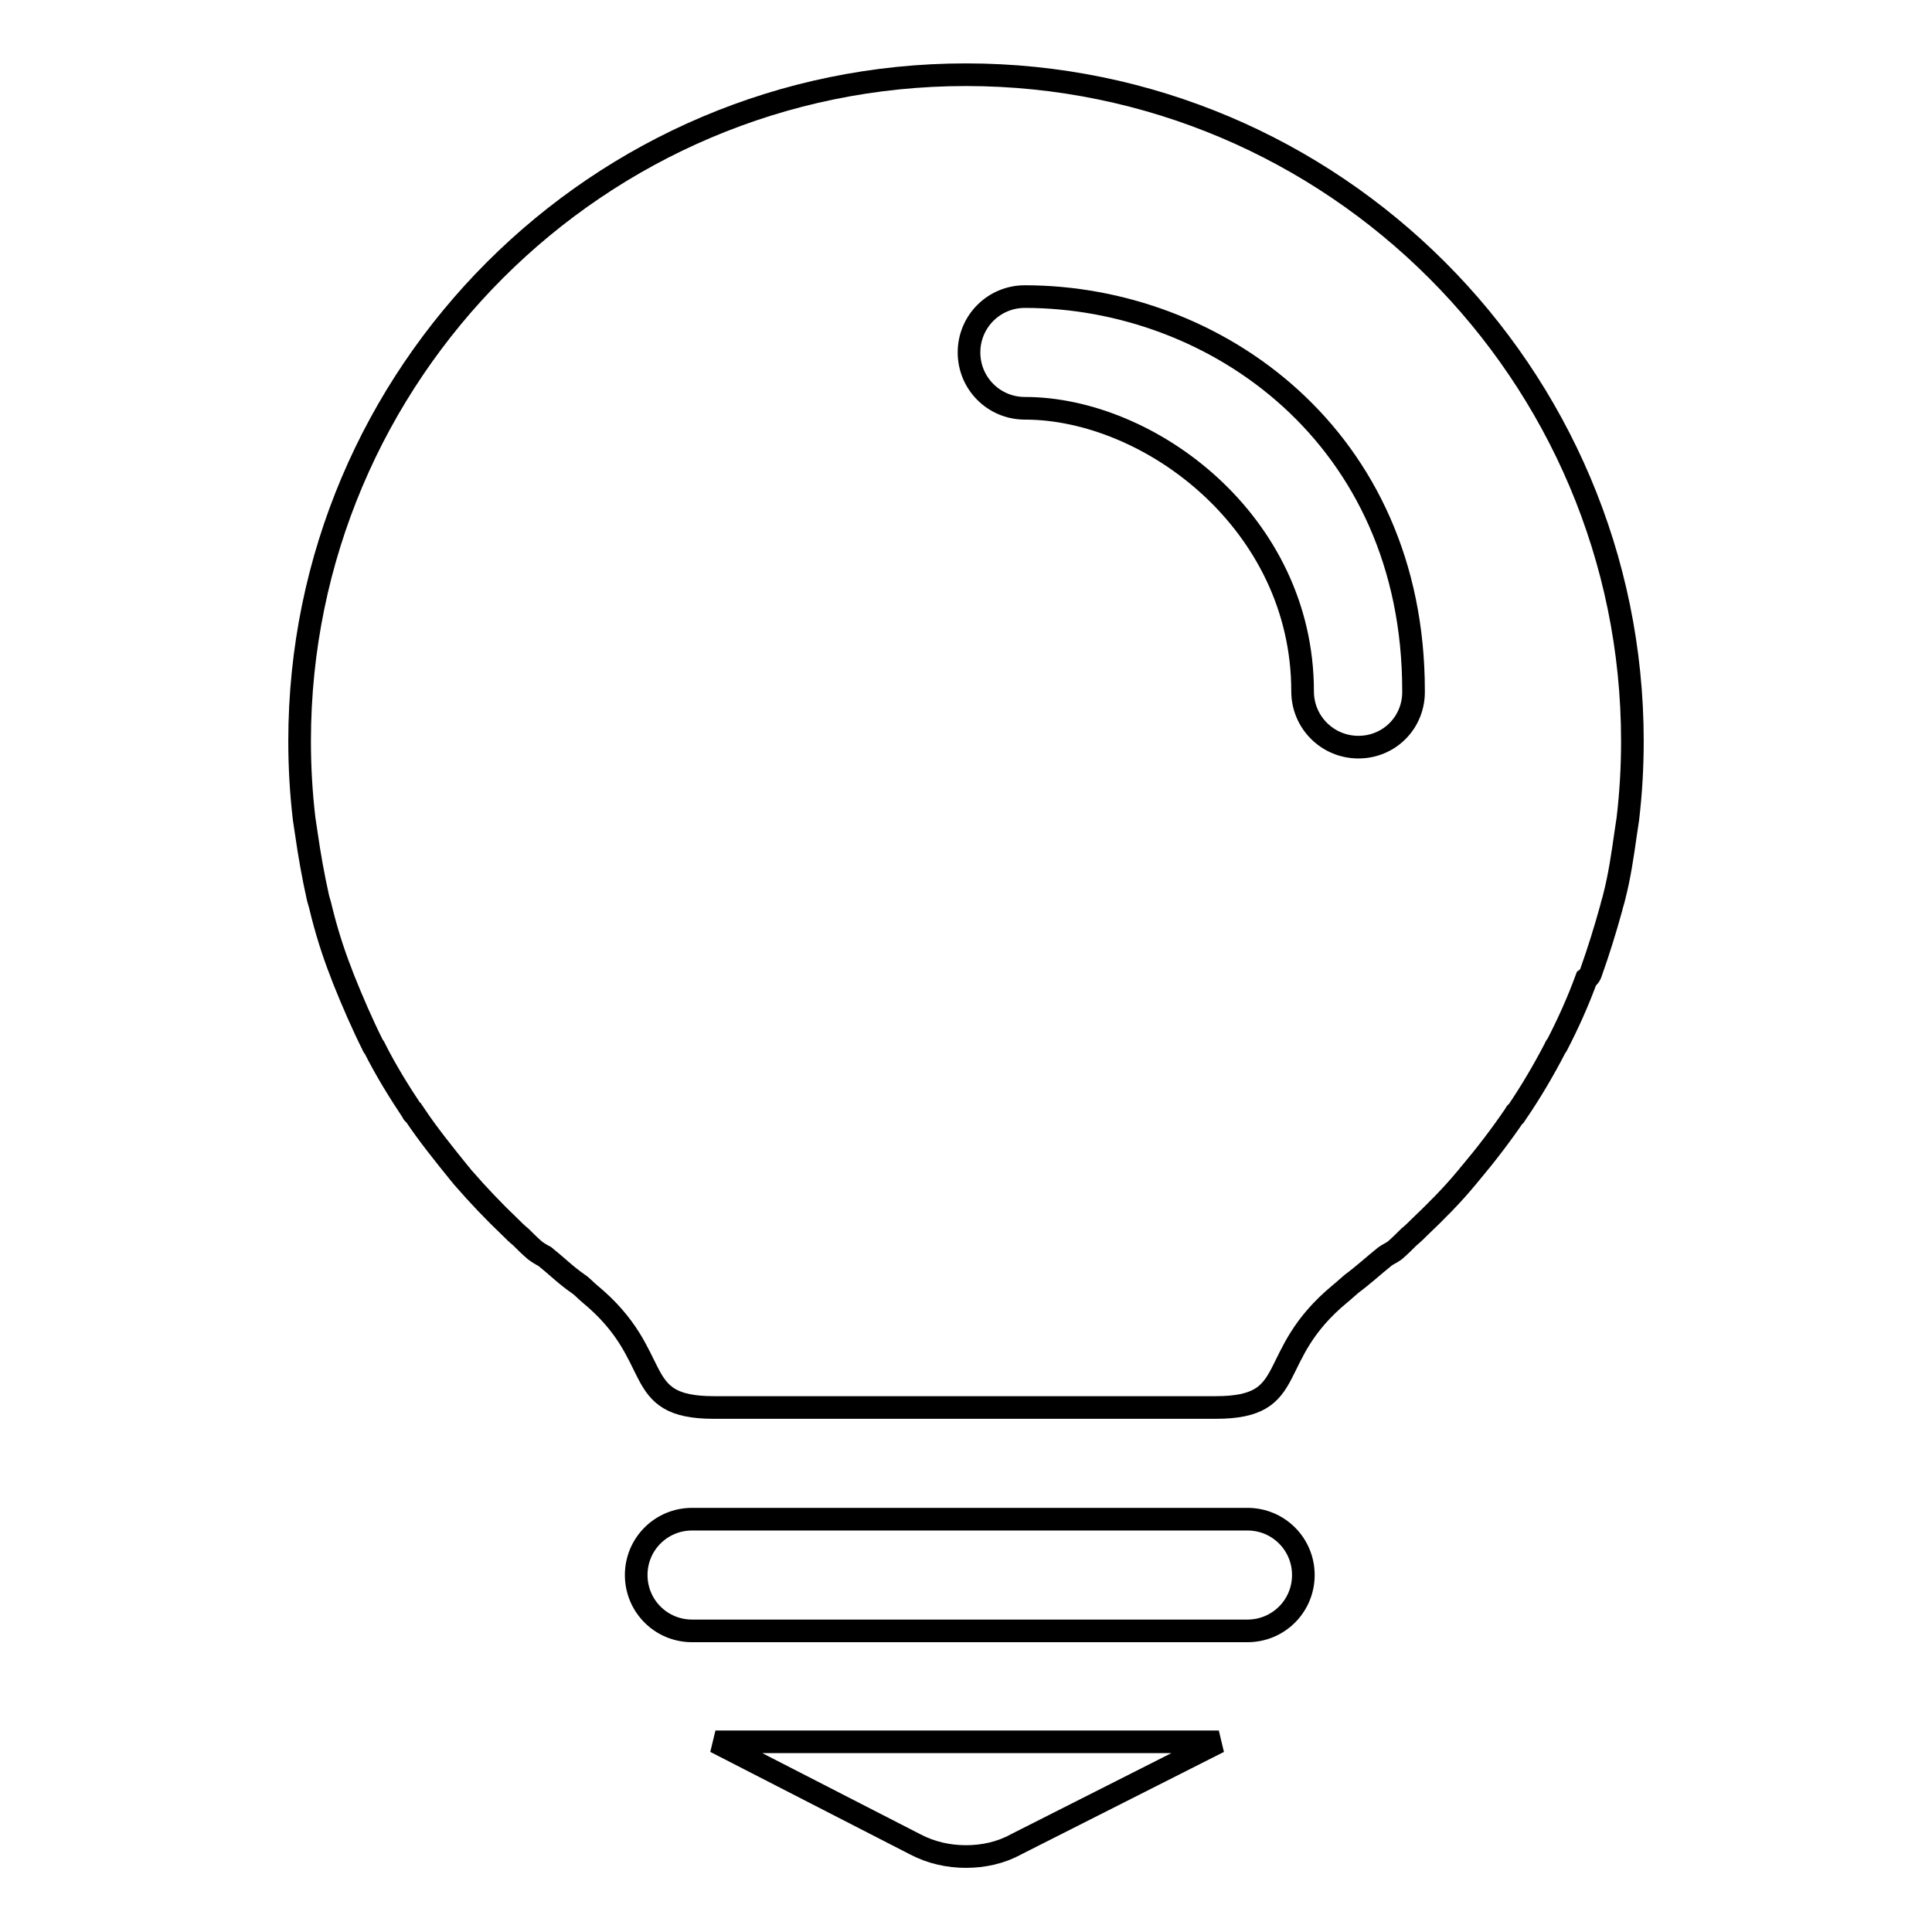 <?xml version="1.0" encoding="utf-8"?>
<!-- Svg Vector Icons : http://www.onlinewebfonts.com/icon -->
<!DOCTYPE svg PUBLIC "-//W3C//DTD SVG 1.1//EN" "http://www.w3.org/Graphics/SVG/1.1/DTD/svg11.dtd">
<svg version="1.1" xmlns="http://www.w3.org/2000/svg" xmlns:xlink="http://www.w3.org/1999/xlink" x="0px" y="0px" viewBox="0 0 256 256" enable-background="new 0 0 256 256" xml:space="preserve">
<g><g><path stroke-width="3" fill-opacity="0" stroke="#000000"  d="M210.8,128.9c1-2.8,1.9-5.7,2.7-8.6c0.1-0.5,0.3-1,0.4-1.5c0.7-2.7,1.1-5.5,1.5-8.3c0.1-0.7,0.2-1.3,0.3-2c0.4-3.4,0.6-6.8,0.6-10.3c0-48.7-39.6-88.3-88.3-88.3c-48.7,0-88.3,39.6-88.3,88.3c0,3.5,0.2,6.9,0.6,10.3c0.1,0.7,0.2,1.3,0.3,2c0.4,2.8,0.9,5.6,1.5,8.3c0.1,0.5,0.3,1,0.4,1.5c0.7,2.9,1.6,5.8,2.7,8.6c0.1,0.3,0.2,0.5,0.3,0.8c1.2,3,2.5,6,3.9,8.8c0,0.1,0.1,0.2,0.2,0.3c1.5,3,3.3,5.9,5.1,8.6c0,0.1,0.1,0.2,0.2,0.2c1.8,2.7,3.9,5.3,6,7.9c0.2,0.2,0.3,0.4,0.5,0.6c2,2.3,4,4.4,6.2,6.5c0.5,0.5,0.9,0.9,1.4,1.3c0.6,0.6,1.2,1.2,1.9,1.8c0.4,0.3,0.9,0.6,1.3,0.8c1.5,1.2,2.8,2.5,4.4,3.6c0.6,0.4,1,0.9,1.5,1.3c10.2,8.4,5.2,15.1,16.5,15.1c1.6,0,51.6,0,66.5,0c11.3,0,6.3-6.7,16.5-15.1c0.5-0.4,0.9-0.8,1.5-1.3c1.5-1.1,2.9-2.4,4.4-3.6c0.4-0.3,0.9-0.5,1.3-0.8c0.7-0.6,1.3-1.2,1.9-1.8c0.5-0.4,1-0.9,1.4-1.3c2.2-2.1,4.3-4.2,6.2-6.5c0.2-0.2,0.3-0.4,0.5-0.6c2.1-2.5,4.1-5.1,6-7.9c0-0.1,0.1-0.2,0.2-0.2c1.9-2.8,3.6-5.7,5.1-8.6c0-0.1,0.1-0.2,0.2-0.3c1.5-2.9,2.8-5.8,3.9-8.8C210.6,129.4,210.7,129.2,210.8,128.9z M180,99c-4.1,0-7.4-3.3-7.4-7.4c0-22.4-20.3-37.5-36.8-37.5c-4.1,0-7.4-3.3-7.4-7.4c0-4.1,3.3-7.4,7.4-7.4c25.3,0,51.5,18.6,51.5,52.2C187.4,95.7,184.1,99,180,99z M127.1,230.8h-16.2H94.8l26.5,13.6c2.1,1.1,4.4,1.6,6.7,1.6c2.3,0,4.6-0.5,6.6-1.6l26.9-13.6h-16.3h-16.3L127.1,230.8L127.1,230.8z M172.7,208.7c0-4.1-3.3-7.4-7.4-7.4H91.7c-4.1,0-7.4,3.3-7.4,7.4c0,4.1,3.3,7.4,7.4,7.4h73.6C169.4,216.1,172.7,212.8,172.7,208.7z"/></g></g>
</svg>